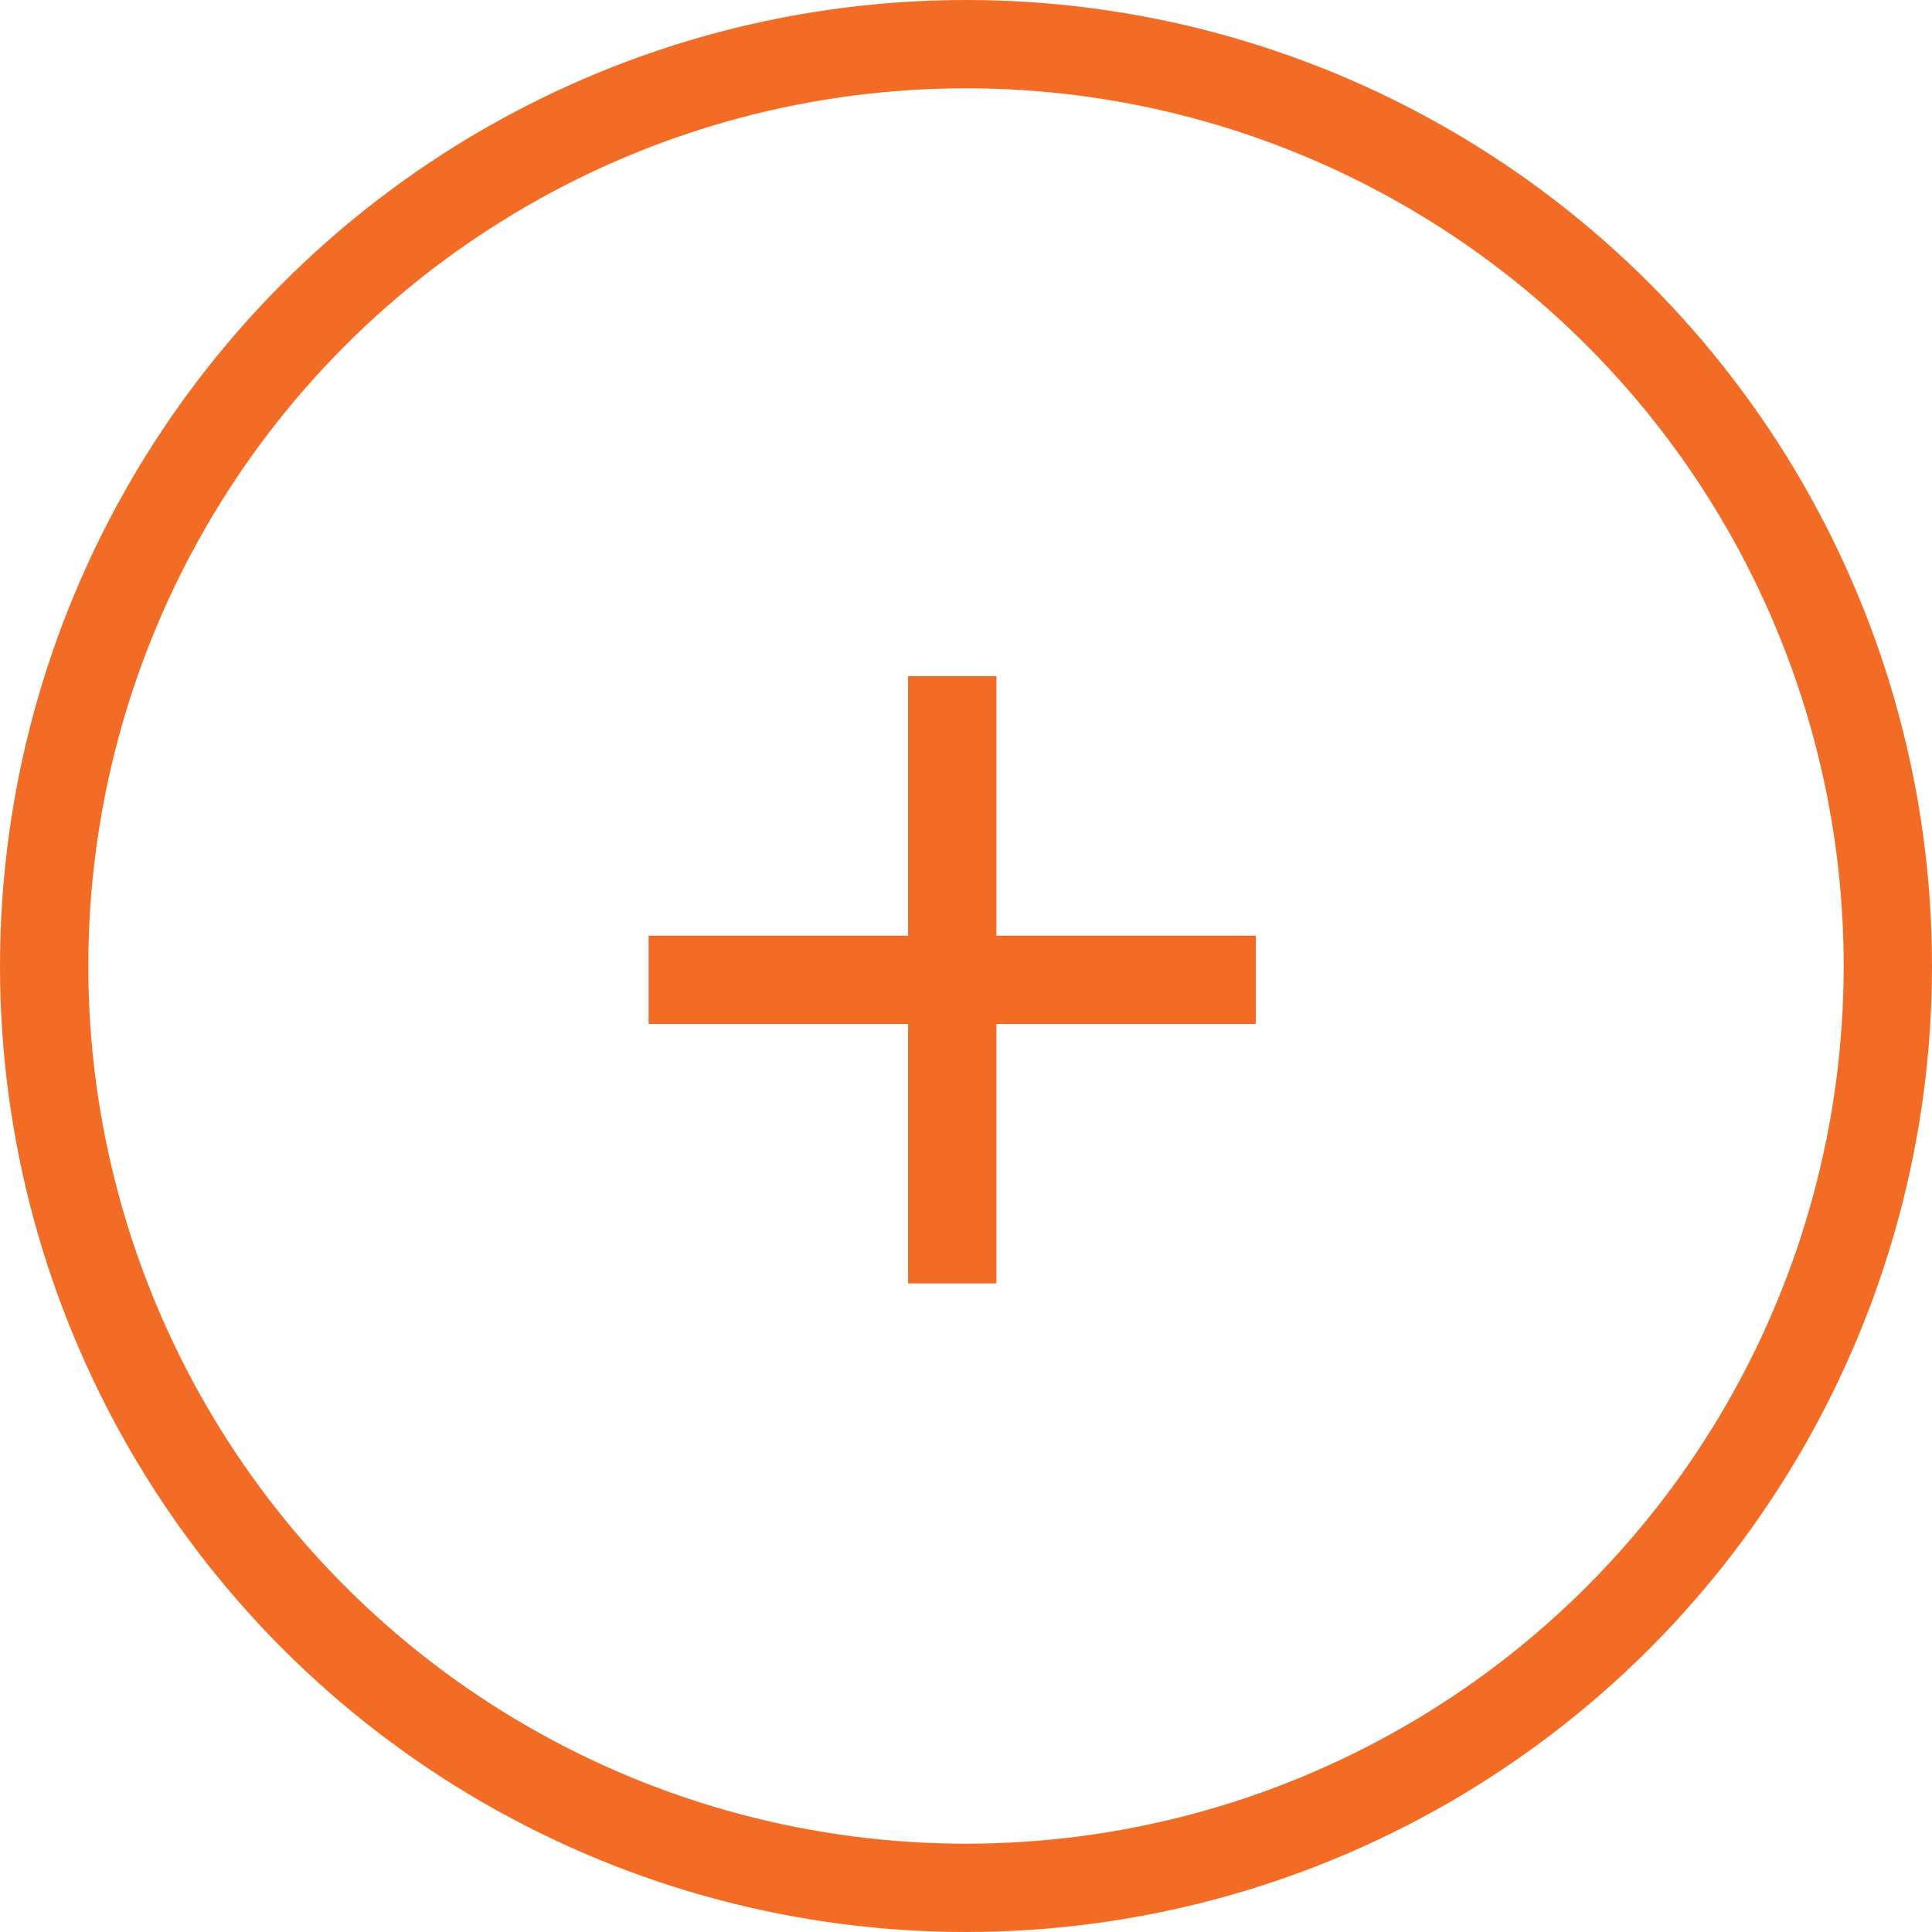 <svg xmlns="http://www.w3.org/2000/svg" width="43.756" height="43.756" viewBox="0 0 43.756 43.756">
  <g id="Group_3298" data-name="Group 3298" transform="translate(43.756 43.756) rotate(180)">
    <g id="Ellipse_9" data-name="Ellipse 9" fill="none" stroke="#f36c25" stroke-width="2">
      <circle cx="21.878" cy="21.878" r="21.878" stroke="none"/>
      <circle cx="21.878" cy="21.878" r="20.878" fill="none"/>
    </g>
    <line id="Line_9" data-name="Line 9" y2="13.752" transform="translate(22.19 14.689)" fill="none" stroke="#f36c25" stroke-width="2"/>
    <line id="Line_10" data-name="Line 10" y2="13.752" transform="translate(29.066 21.565) rotate(90)" fill="none" stroke="#f36c25" stroke-width="2"/>
  </g>
</svg>
